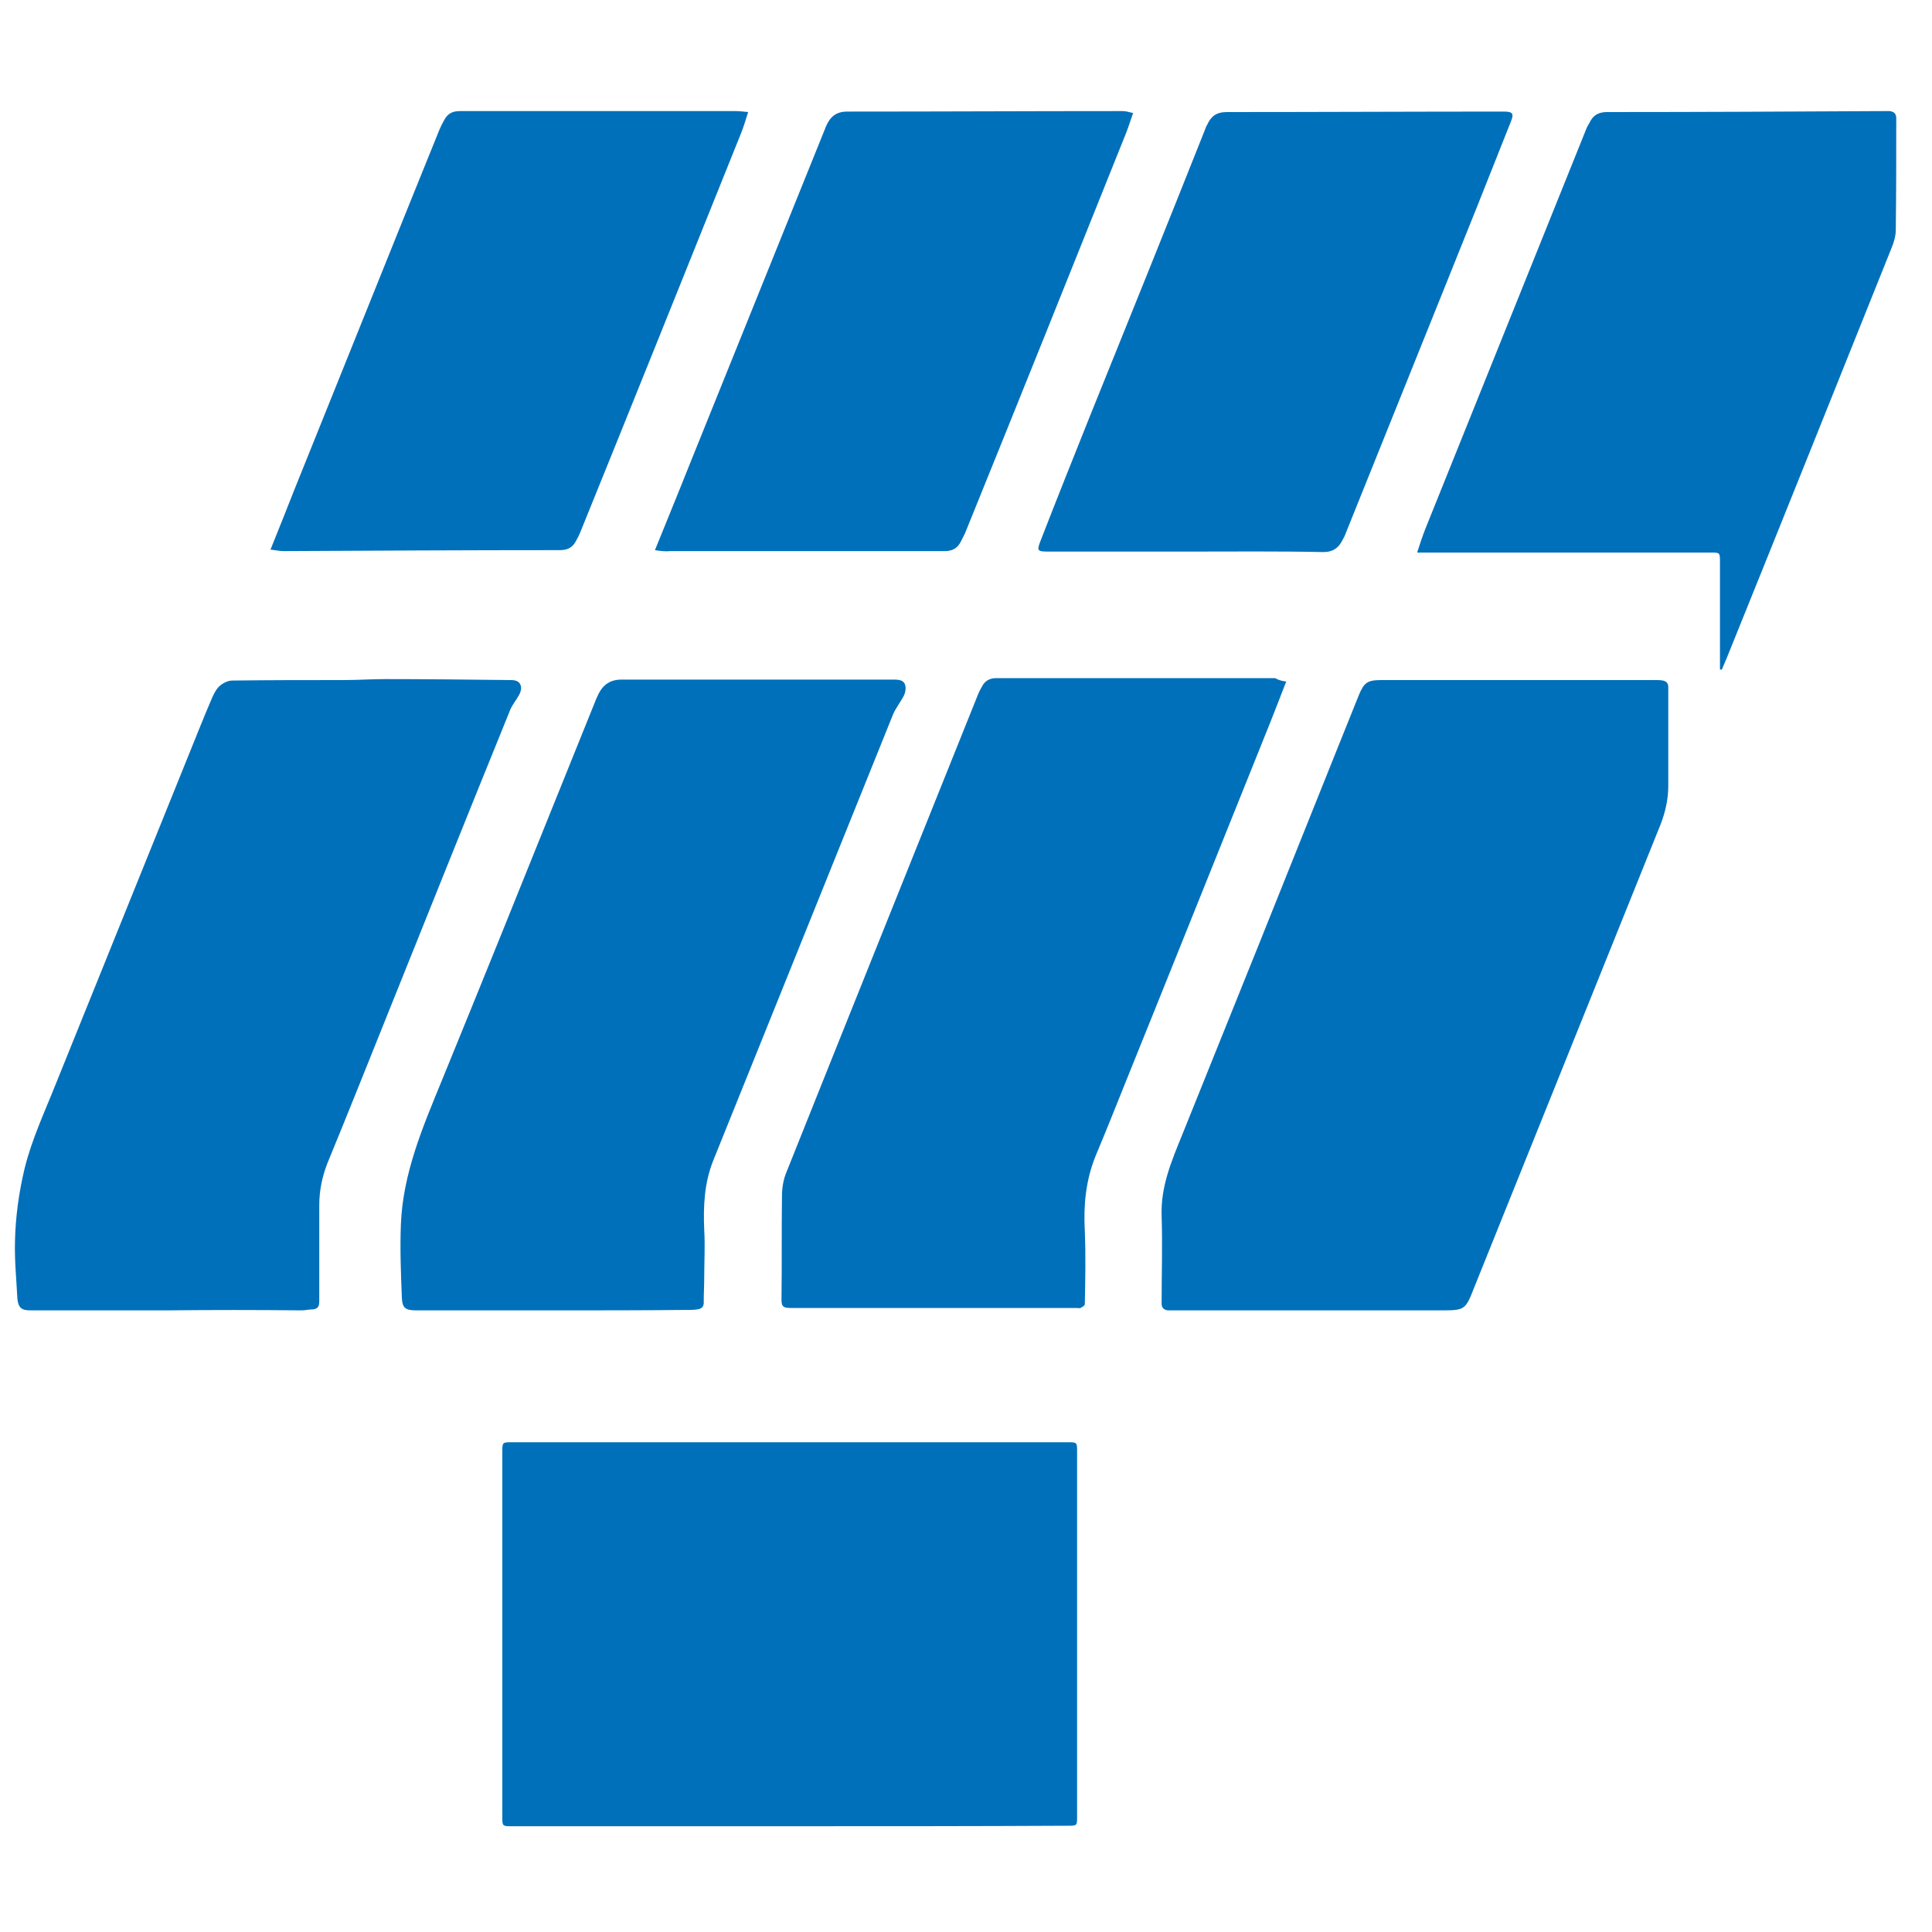 <?xml version="1.0" encoding="utf-8"?>
<!-- Generator: Adobe Illustrator 24.2.1, SVG Export Plug-In . SVG Version: 6.00 Build 0)  -->
<svg version="1.1" id="Calque_1" xmlns="http://www.w3.org/2000/svg" xmlns:xlink="http://www.w3.org/1999/xlink" x="0px" y="0px"
	 viewBox="0 0 400 400" style="enable-background:new 0 0 400 400;" xml:space="preserve">
<style type="text/css">
	.st0{fill:#0070BB;}
</style>
<g>
	<path class="st0" d="M163.5,378.1c-19.2,0-38.3,0-57.5,0c-2,0-2,0-2-2c0-25.1,0-50.2,0-75.4c0-2.1,0-2.1,2-2.1c38.3,0,76.6,0,115,0
		c2,0,2,0,2,2c0,25.2,0,50.3,0,75.5c0,1.9,0,1.9-2,1.9C201.8,378.1,182.7,378.1,163.5,378.1z"/>
	<path class="st0" d="M314.1,140.8c9.6,0,19.2,0,28.7,0c0.5,0,1,0,1.5,0.1c0.8,0.2,1.1,0.6,1.1,1.4c0,6.8,0,13.6,0,20.4
		c0,2.8-0.6,5.4-1.6,8c-12.9,32-25.7,63.9-38.6,95.9c-1.8,4.6-1.9,4.7-6.9,4.7c-18.3,0-36.7,0-55,0c-0.5,0-1,0-1.5,0
		c-0.8-0.1-1.3-0.5-1.3-1.4c0-6.1,0.2-12.1,0-18.2c-0.2-6,2-11.2,4.2-16.6c10.9-27,21.7-53.9,32.5-80.9c1.4-3.4,2.7-6.8,4.1-10.2
		c1.1-2.7,1.8-3.2,4.7-3.2C295.3,140.8,304.7,140.8,314.1,140.8C314.1,140.8,314.1,140.8,314.1,140.8z"/>
	<path class="st0" d="M34.5,271.3c-9.4,0-18.8,0-28.2,0c-1.8,0-2.5-0.5-2.7-2.4C3.4,265,3,261,3.1,257.1c0.1-5.1,0.8-10.2,2-15.2
		c1.5-6.1,4.2-11.8,6.5-17.6c9-22.2,17.9-44.4,26.9-66.6c1.8-4.4,3.5-8.8,5.4-13.2c0.4-0.9,0.9-1.9,1.6-2.5c0.7-0.6,1.7-1.1,2.6-1.1
		c7.7-0.1,15.3-0.1,23-0.1c2.9,0,5.8-0.2,8.6-0.2c8.7,0,17.4,0.1,26.1,0.2c1.2,0,2,0.4,2.1,1.6c0,0.5-0.2,1.1-0.5,1.6
		c-0.6,1.1-1.5,2.1-1.9,3.3c-8.5,20.9-16.9,41.9-25.3,62.8c-4.1,10.2-8.2,20.5-12.4,30.7c-1.1,2.8-1.7,5.7-1.7,8.7
		c0,6.6,0,13.3,0,19.9c0,1.1-0.3,1.6-1.4,1.7c-0.8,0-1.5,0.2-2.3,0.2C53.1,271.2,43.8,271.2,34.5,271.3
		C34.5,271.3,34.5,271.3,34.5,271.3z"/>
	<path class="st0" d="M114.5,271.3c-9.4,0-18.8,0-28.2,0c-2.3,0-3-0.4-3.1-2.6c-0.2-5.1-0.4-10.2-0.2-15.2
		c0.4-10.5,4.5-20.1,8.4-29.6c8.3-20.3,16.5-40.6,24.7-61c2.4-5.9,4.7-11.7,7.1-17.6c0.2-0.6,0.5-1.1,0.7-1.6c1-2,2.5-3,4.8-3
		c18.7,0,37.4,0,56.1,0c1.3,0,2.6,0,2.7,1.7c0,0.5-0.1,1-0.3,1.5c-0.7,1.4-1.7,2.6-2.3,4c-12.4,30.8-24.8,61.5-37.2,92.3
		c-1.9,4.7-2.1,9.5-1.9,14.4c0.2,3.3,0,6.7,0,10c0,1.6-0.1,3.2-0.1,4.8c0.1,1.1-0.4,1.6-1.4,1.7c-0.5,0.1-1,0.1-1.5,0.1
		C133.4,271.3,123.9,271.3,114.5,271.3C114.5,271.3,114.5,271.3,114.5,271.3z"/>
	<path class="st0" d="M266.3,141.1c-1.1,2.9-2.2,5.6-3.2,8.2c-10.1,25.1-20.1,50.1-30.2,75.1c-2,5-4,10-6.1,15
		c-2,5-2.5,10.1-2.2,15.5c0.2,5,0.1,10.1,0,15.1c0,0.3-0.5,0.6-0.9,0.8c-0.2,0.1-0.5,0-0.8,0c-19.8,0-39.5,0-59.3,0
		c-1.4,0-1.8-0.3-1.8-1.7c0.1-7.2,0-14.3,0.1-21.5c0-1.7,0.3-3.5,1-5.1c13.1-32.8,26.3-65.6,39.5-98.5c0.3-0.8,0.7-1.5,1.1-2.2
		c0.6-0.9,1.5-1.4,2.7-1.4c19.3,0,38.5,0,57.8,0C264.7,140.8,265.4,141,266.3,141.1z"/>
	<path class="st0" d="M356.1,138.6c0-0.5,0-1,0-1.5c0-6.9,0-13.8,0-20.8c0-1.9,0-1.9-2-1.9c-19.6,0-39.2,0-58.7,0c-0.6,0-1.2,0-2,0
		c0.6-1.8,1.1-3.4,1.7-4.9c11.1-27.5,22.1-55,33.2-82.5c0.2-0.6,0.5-1.1,0.8-1.6c0.7-1.5,1.8-2.2,3.6-2.2c19.1,0,38.2-0.1,57.3-0.2
		c0.4,0,0.8,0,1.2,0c0.9,0.1,1.4,0.5,1.4,1.5c0,7.7,0,15.4-0.1,23.1c0,1.3-0.4,2.6-0.9,3.8c-11.3,28.2-22.6,56.4-34,84.6
		c-0.4,0.9-0.7,1.7-1.1,2.6C356.4,138.7,356.2,138.6,356.1,138.6z"/>
	<path class="st0" d="M56,113.8c1.8-4.5,3.5-8.7,5.1-12.8c7.5-18.6,15-37.3,22.5-55.9c2.5-6.1,4.9-12.2,7.4-18.3
		c0.3-0.7,0.6-1.3,1-2c0.7-1.3,1.7-1.8,3.2-1.8c19,0,38,0,57.1,0c0.8,0,1.6,0.1,2.6,0.2c-0.5,1.6-0.9,2.9-1.4,4.2
		c-11.1,27.6-22.2,55.3-33.4,82.9c-0.2,0.5-0.5,1.1-0.8,1.6c-0.7,1.4-1.7,2-3.4,2c-19.1,0-38.1,0.1-57.2,0.2
		C57.9,114.1,57.1,113.9,56,113.8z"/>
	<path class="st0" d="M135.6,113.9c2.5-6.2,4.9-12,7.2-17.8c9.3-23,18.5-45.9,27.8-68.9c0.1-0.3,0.3-0.7,0.4-1
		c0.8-1.9,2-3.1,4.4-3.1c19,0,38-0.1,57.1-0.1c0.6,0,1.2,0.2,2.1,0.4c-0.5,1.4-0.9,2.7-1.4,4c-11.1,27.7-22.2,55.4-33.4,83
		c-0.3,0.6-0.6,1.2-0.9,1.8c-0.7,1.3-1.7,1.9-3.3,1.9c-18.9,0-37.9,0-56.8,0C137.8,114.2,136.8,114.1,135.6,113.9z"/>
	<path class="st0" d="M245.6,114.2c-9.4,0-18.9,0-28.3,0c-2.6,0-2.7-0.1-1.8-2.4c3.3-8.5,6.7-17,10.1-25.5c8-19.8,16-39.6,23.9-59.5
		c0.1-0.3,0.2-0.6,0.4-0.9c0.8-1.8,1.9-2.7,4.1-2.7c19.1,0,38.2-0.1,57.3-0.1c1.9,0,2.2,0.4,1.5,2.1c-4.5,11.4-9.1,22.9-13.7,34.3
		c-6.8,16.9-13.6,33.8-20.4,50.7c-0.2,0.6-0.5,1.2-0.8,1.7c-0.8,1.6-2,2.4-3.9,2.4C264.5,114.1,255.1,114.2,245.6,114.2
		C245.6,114.2,245.6,114.2,245.6,114.2z"/>
</g>
</svg>
